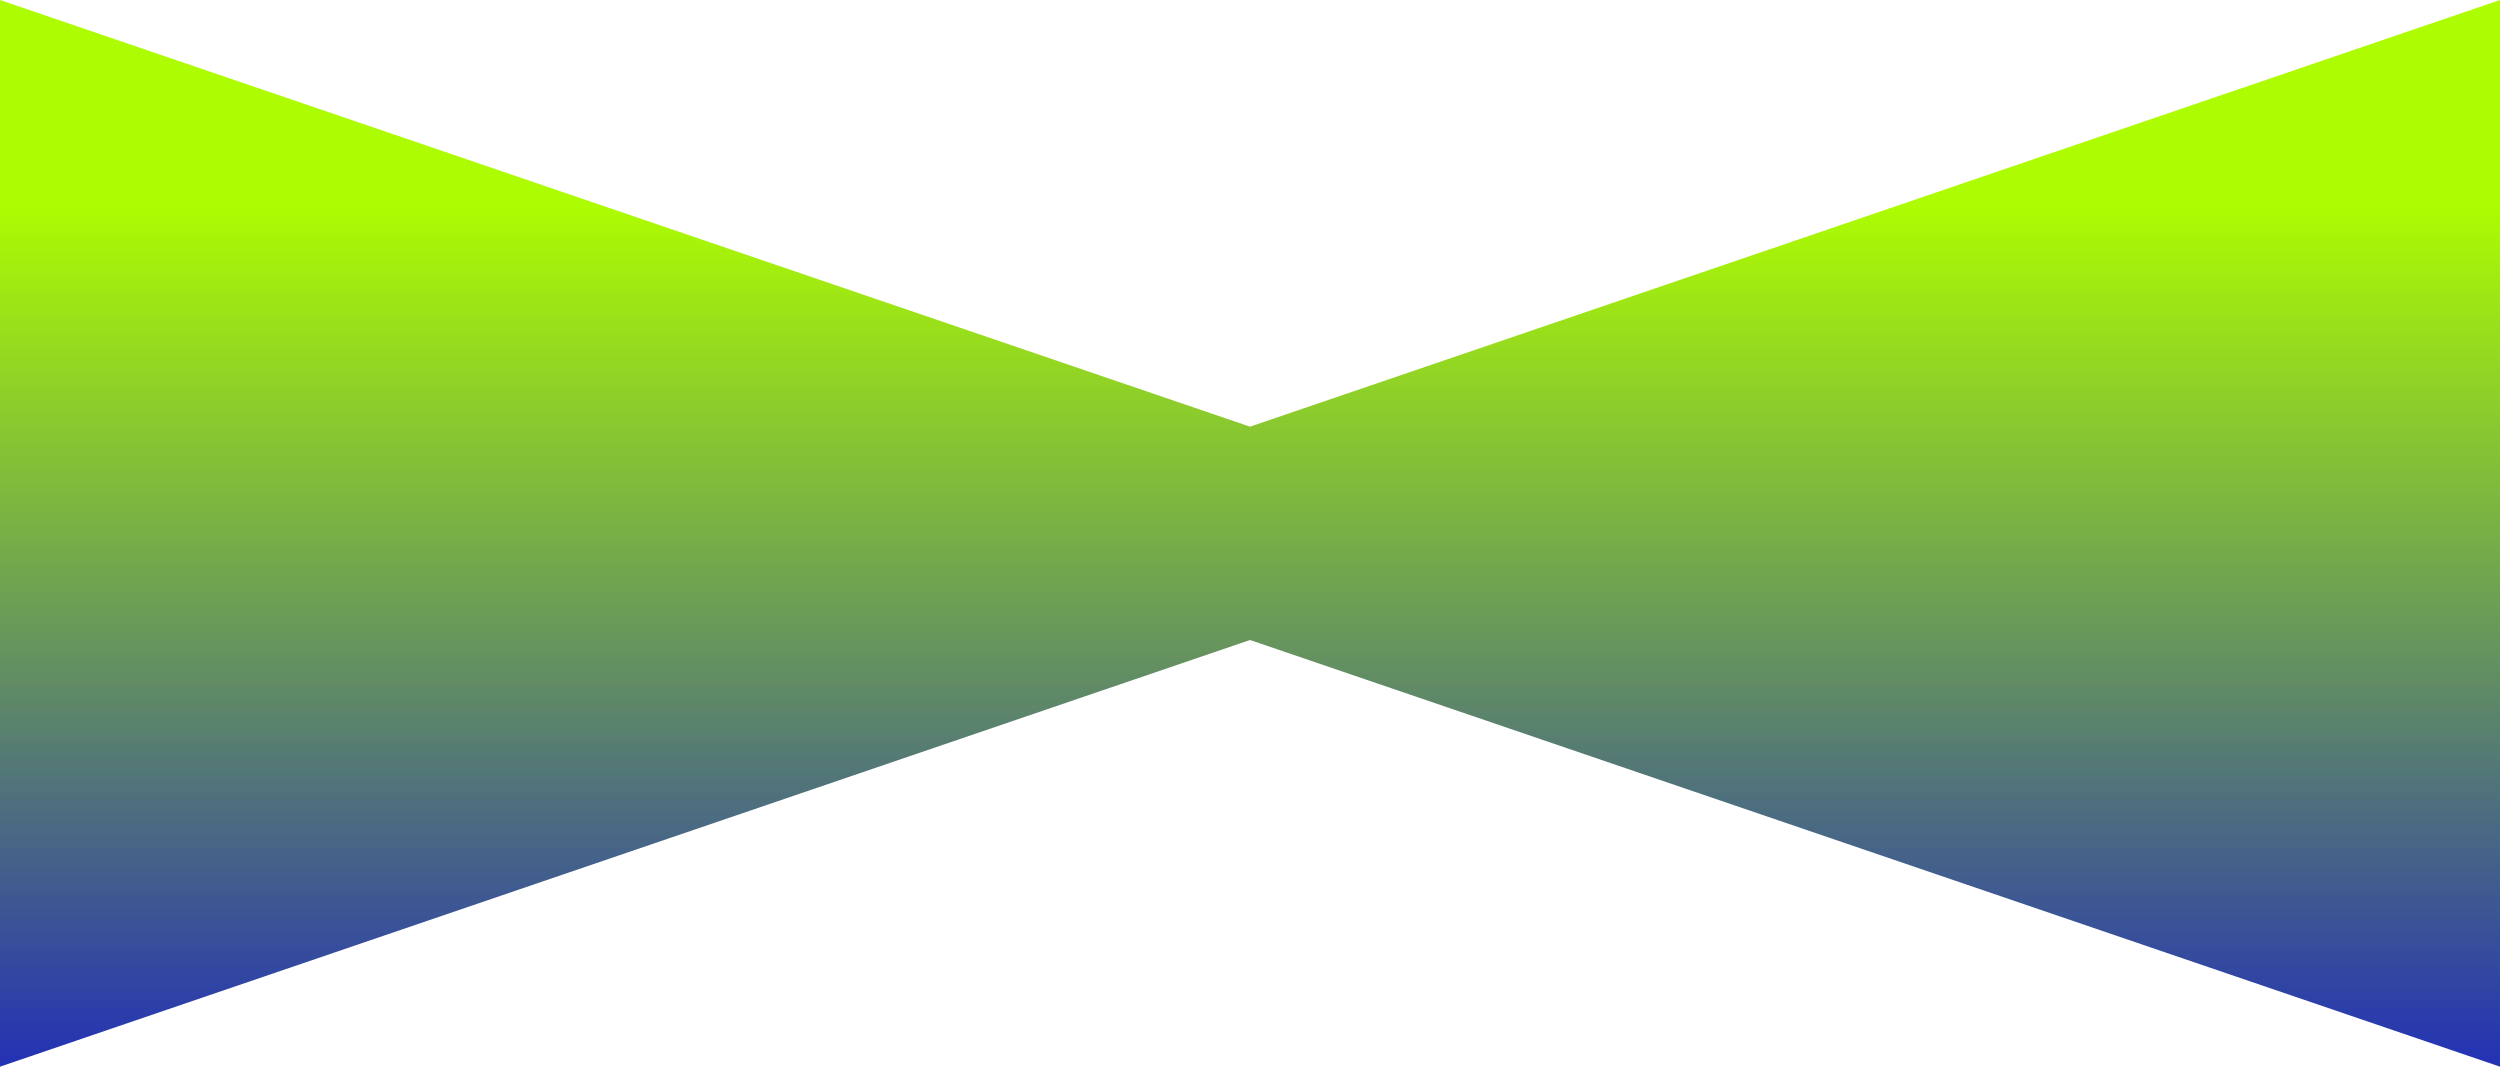<svg width="375" height="160" fill="none" xmlns="http://www.w3.org/2000/svg">
<path fill-rule="evenodd" clip-rule="evenodd" d="M0 0L187.5 64L375 0V80V160L187.5 96L0 160V80V0Z" fill="url(#paint0_linear)"/>
<defs>
<linearGradient id="paint0_linear" x1="187.5" y1="0" x2="187.5" y2="160" gradientUnits="userSpaceOnUse">
<stop offset="0.193" stop-color="#ADFC01"/>
<stop offset="1" stop-color="#2331B5"/>
</linearGradient>
</defs>
</svg>
